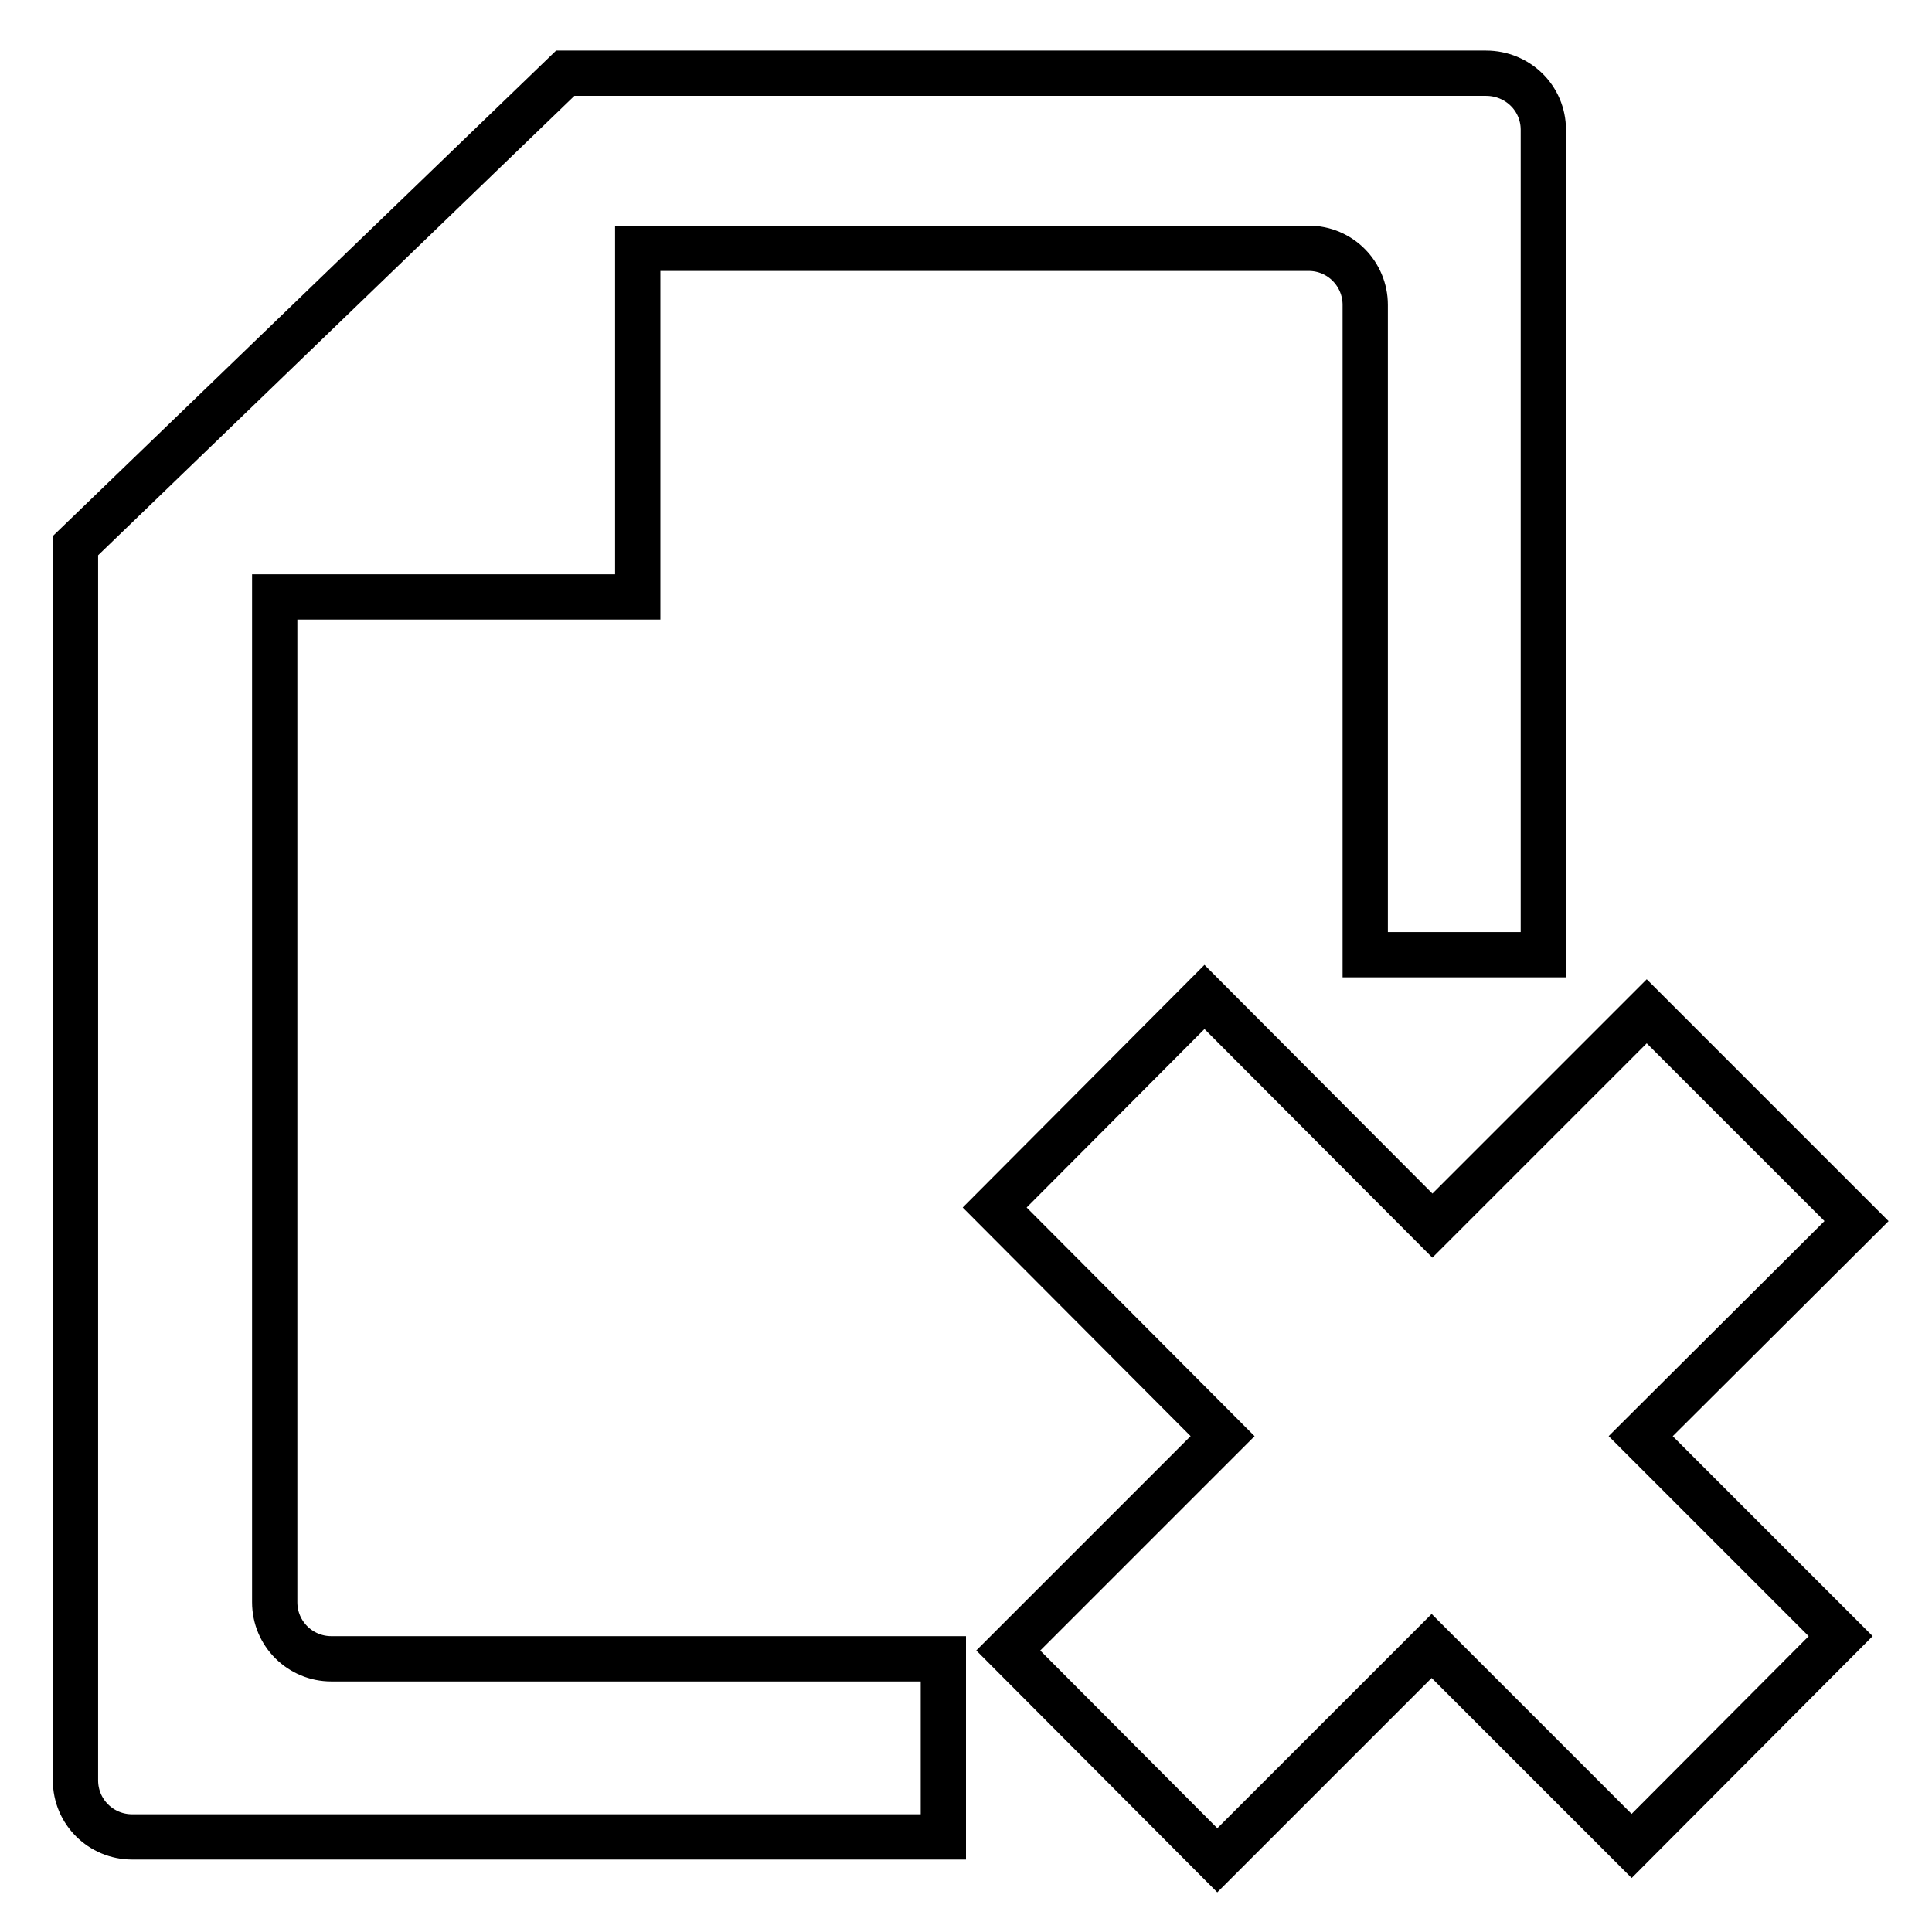 <?xml version="1.0" encoding="utf-8"?>
<!-- Svg Vector Icons : http://www.onlinewebfonts.com/icon -->
<!DOCTYPE svg PUBLIC "-//W3C//DTD SVG 1.1//EN" "http://www.w3.org/Graphics/SVG/1.1/DTD/svg11.dtd">
<svg version="1.1" xmlns="http://www.w3.org/2000/svg" xmlns:xlink="http://www.w3.org/1999/xlink" x="0px" y="0px" viewBox="0 0 256 256" enable-background="new 0 0 256 256" xml:space="preserve">
<g> <path stroke-width="6" fill-opacity="0" stroke="#000000"  d="M36.4,212.3V79.1h48.1V32.9h88.9c4.2,0,7.5,3.4,7.5,7.5v86.1h23.6V17.2c0-4.2-3.4-7.5-7.6-7.5h-122L10,72.3 v163.6c0,4.2,3.4,7.5,7.5,7.5H125v-23.6H43.9C39.8,219.8,36.4,216.5,36.4,212.3z M246,161.8l-27.8-27.8l-28.4,28.4l-30.2-30.3 L131.8,160l30.2,30.3l-28.4,28.4l27.7,27.8l28.4-28.4l26.5,26.5l27.7-27.8l-26.5-26.5L246,161.8z"/></g>
</svg>